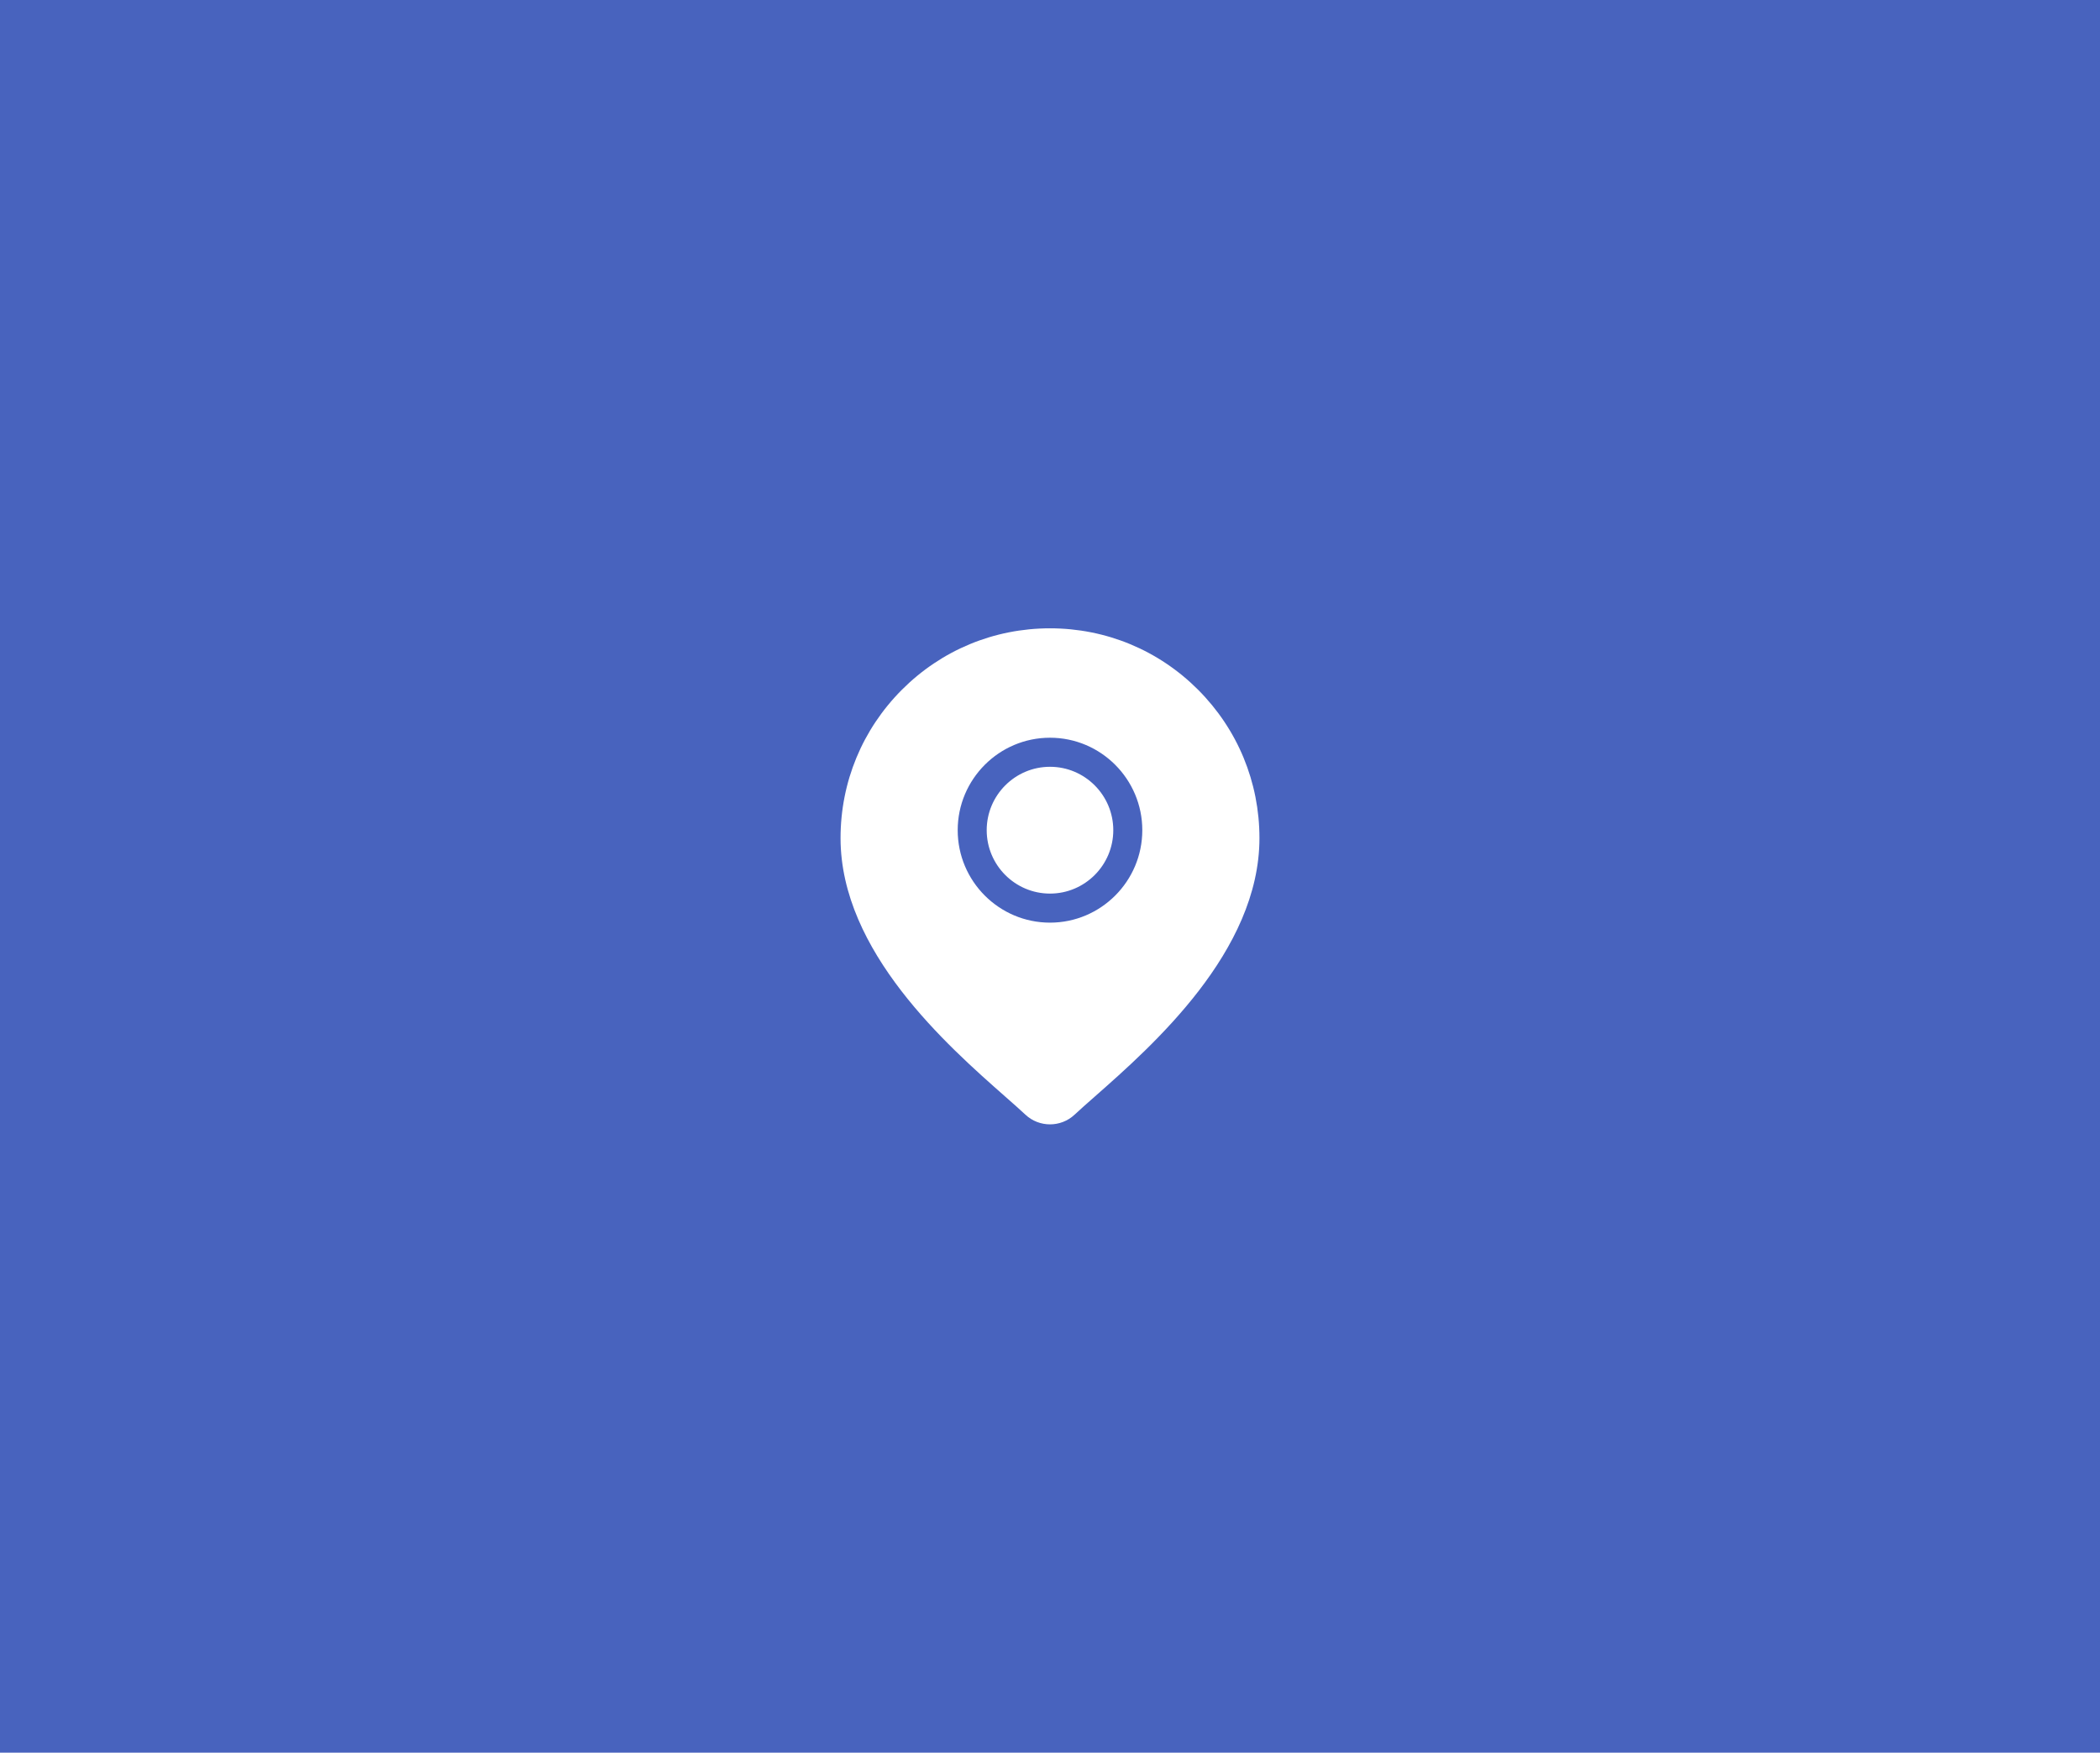 <?xml version="1.0" encoding="utf-8"?>
<!-- Generator: Adobe Illustrator 16.0.0, SVG Export Plug-In . SVG Version: 6.00 Build 0)  -->
<!DOCTYPE svg PUBLIC "-//W3C//DTD SVG 1.1//EN" "http://www.w3.org/Graphics/SVG/1.1/DTD/svg11.dtd">
<svg version="1.1" id="Layer_1" xmlns="http://www.w3.org/2000/svg" xmlns:xlink="http://www.w3.org/1999/xlink" x="0px" y="0px"
	 width="190.5px" height="159px" viewBox="0 0 190.5 159" enable-background="new 0 0 190.5 159" xml:space="preserve">
<path fill-rule="evenodd" clip-rule="evenodd" fill="#4863BE" d="M0,0h190.5v159H0V0z"/>
<g>
	<g>
		<path fill="#FFFFFF" d="M95.25,69.562c-3.166,0-5.742,2.58-5.742,5.751c0,3.172,2.576,5.752,5.742,5.752s5.741-2.58,5.741-5.752
			C100.991,72.143,98.416,69.562,95.25,69.562z M108.685,62.574C105.097,58.979,100.325,57,95.25,57s-9.847,1.979-13.435,5.574
			s-5.565,8.375-5.565,13.458c0,10.285,9.708,18.839,14.923,23.435c0.725,0.639,1.351,1.189,1.849,1.656
			c0.625,0.585,1.426,0.877,2.228,0.877s1.604-0.292,2.228-0.877c0.499-0.467,1.125-1.018,1.849-1.656
			c5.215-4.596,14.923-13.149,14.923-23.434C114.25,70.949,112.273,66.169,108.685,62.574z M95.25,83.701
			c-4.617,0-8.373-3.763-8.373-8.388s3.756-8.388,8.373-8.388s8.373,3.763,8.373,8.388S99.867,83.701,95.25,83.701z"/>
	</g>
</g>
</svg>
